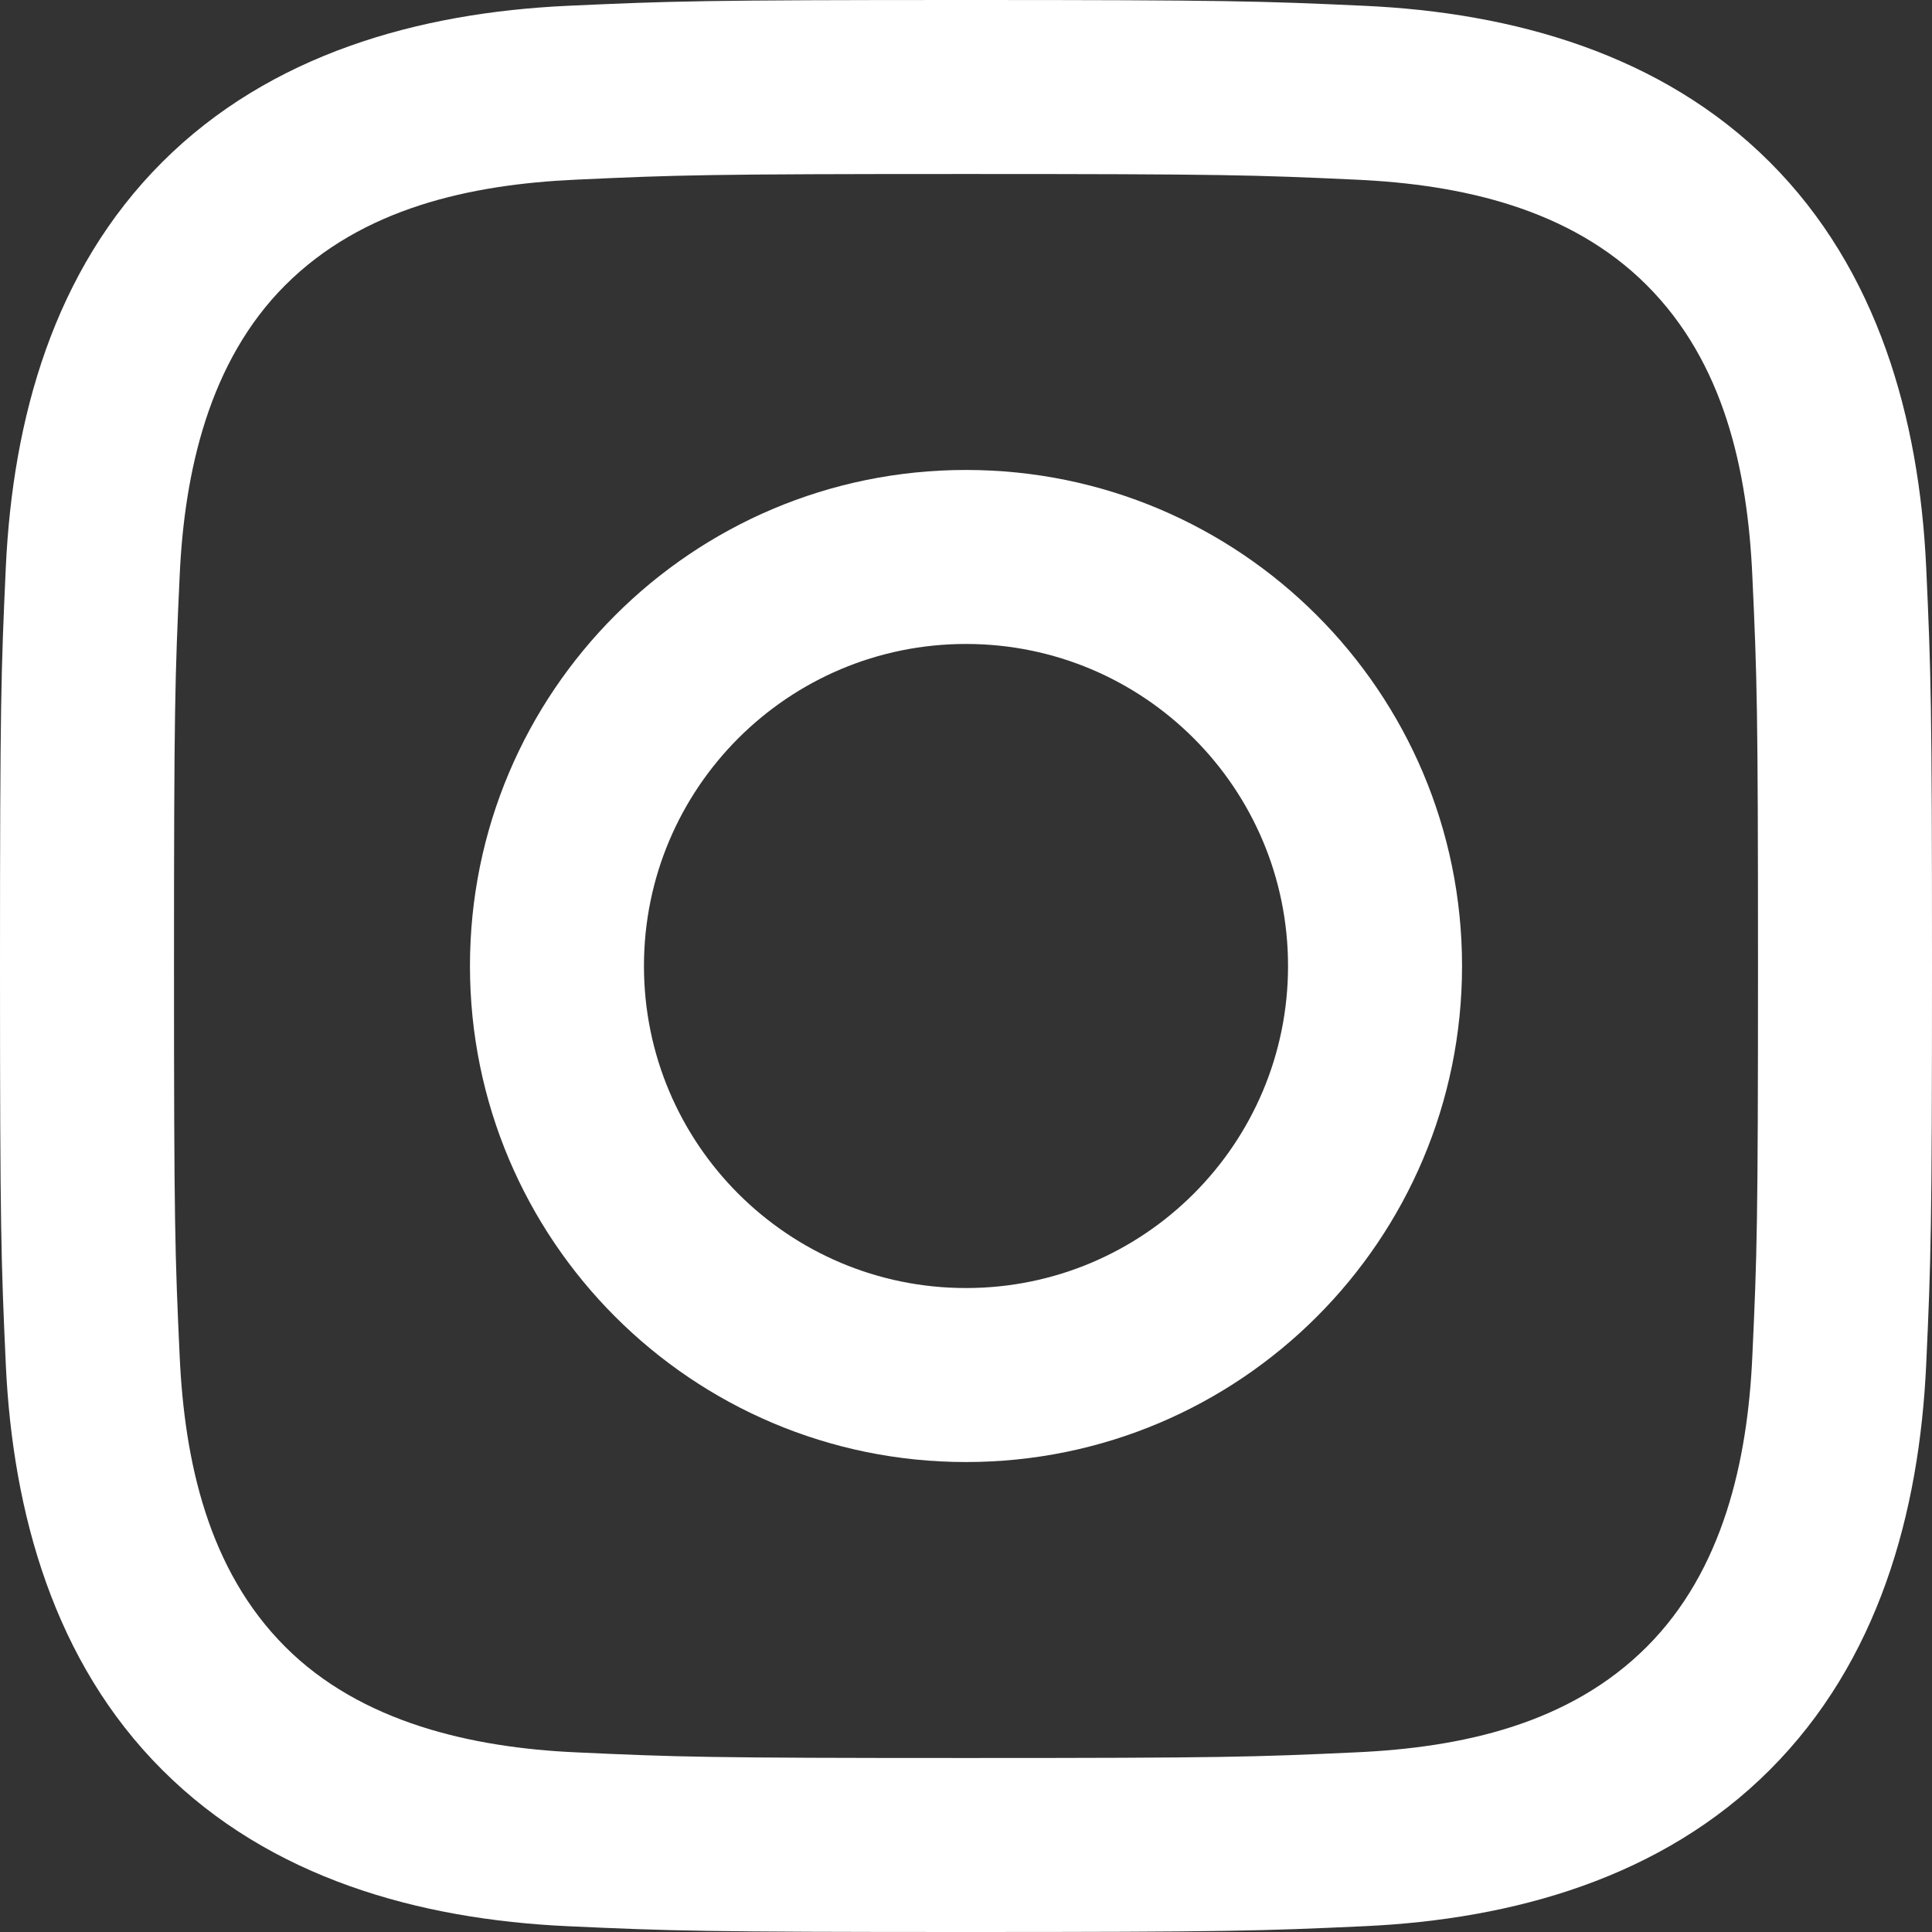 <?xml version="1.0" encoding="UTF-8"?>
<svg width="16px" height="16px" viewBox="0 0 16 16" version="1.1" xmlns="http://www.w3.org/2000/svg" xmlns:xlink="http://www.w3.org/1999/xlink">
    <rect x="0" y="0" width="16" height="16" fill="#333333" stroke="none"/>
    <title>instagram (1)</title>
    <g id="Desktop" stroke="none" stroke-width="1" fill="none" fill-rule="evenodd">
        <g id="Viola-Milano-Home" transform="translate(-701, -8980)" fill="#FFFFFF" fill-rule="nonzero">
            <g id="Footer" transform="translate(0, 8439)">
                <g id="Footer-End" transform="translate(540, 504)">
                    <g id="Instagram" transform="translate(0, 24)">
                        <g id="instagram-(1)" transform="translate(161, 13)">
                            <path d="M8,1.441 C10.136,1.441 10.389,1.449 11.233,1.488 C12.105,1.528 13.003,1.727 13.638,2.362 C14.279,3.003 14.472,3.893 14.512,4.767 C14.551,5.611 14.559,5.864 14.559,8 C14.559,10.136 14.551,10.389 14.512,11.233 C14.473,12.1 14.269,13.007 13.638,13.638 C12.997,14.279 12.108,14.472 11.233,14.512 C10.389,14.551 10.136,14.559 8,14.559 C5.864,14.559 5.611,14.551 4.767,14.512 C3.907,14.473 2.988,14.265 2.362,13.638 C1.724,13 1.528,12.102 1.488,11.233 C1.449,10.389 1.441,10.136 1.441,8 C1.441,5.864 1.449,5.611 1.488,4.767 C1.527,3.903 1.733,2.991 2.362,2.362 C3.002,1.722 3.895,1.528 4.767,1.488 C5.611,1.449 5.864,1.441 8,1.441 M8,0 C5.827,0 5.555,0.009 4.701,0.048 C3.465,0.105 2.237,0.449 1.343,1.343 C0.445,2.24 0.105,3.465 0.048,4.701 C0.009,5.555 0,5.827 0,8 C0,10.173 0.009,10.445 0.048,11.299 C0.105,12.534 0.45,13.765 1.343,14.657 C2.239,15.554 3.467,15.895 4.701,15.952 C5.555,15.991 5.827,16 8,16 C10.173,16 10.445,15.991 11.299,15.952 C12.535,15.895 13.764,15.551 14.657,14.657 C15.555,13.759 15.895,12.535 15.952,11.299 C15.991,10.445 16,10.173 16,8 C16,5.827 15.991,5.555 15.952,4.701 C15.895,3.465 15.551,2.236 14.657,1.343 C13.762,0.447 12.531,0.104 11.299,0.048 C10.445,0.009 10.173,0 8,0 Z" id="Shape"></path>
                            <path d="M8,3.892 C5.731,3.892 3.892,5.731 3.892,8 C3.892,10.269 5.731,12.108 8,12.108 C10.269,12.108 12.108,10.269 12.108,8 C12.108,5.731 10.269,3.892 8,3.892 Z M8,10.667 C6.527,10.667 5.333,9.473 5.333,8 C5.333,6.527 6.527,5.333 8,5.333 C9.473,5.333 10.667,6.527 10.667,8 C10.667,9.473 9.473,10.667 8,10.667 Z" id="Shape"></path>
                            <circle id="Oval" cx="12.271" cy="3.729" r="../1-49.html"></circle>
                        </g>
                    </g>
                </g>
            </g>
        </g>
    </g>
</svg>